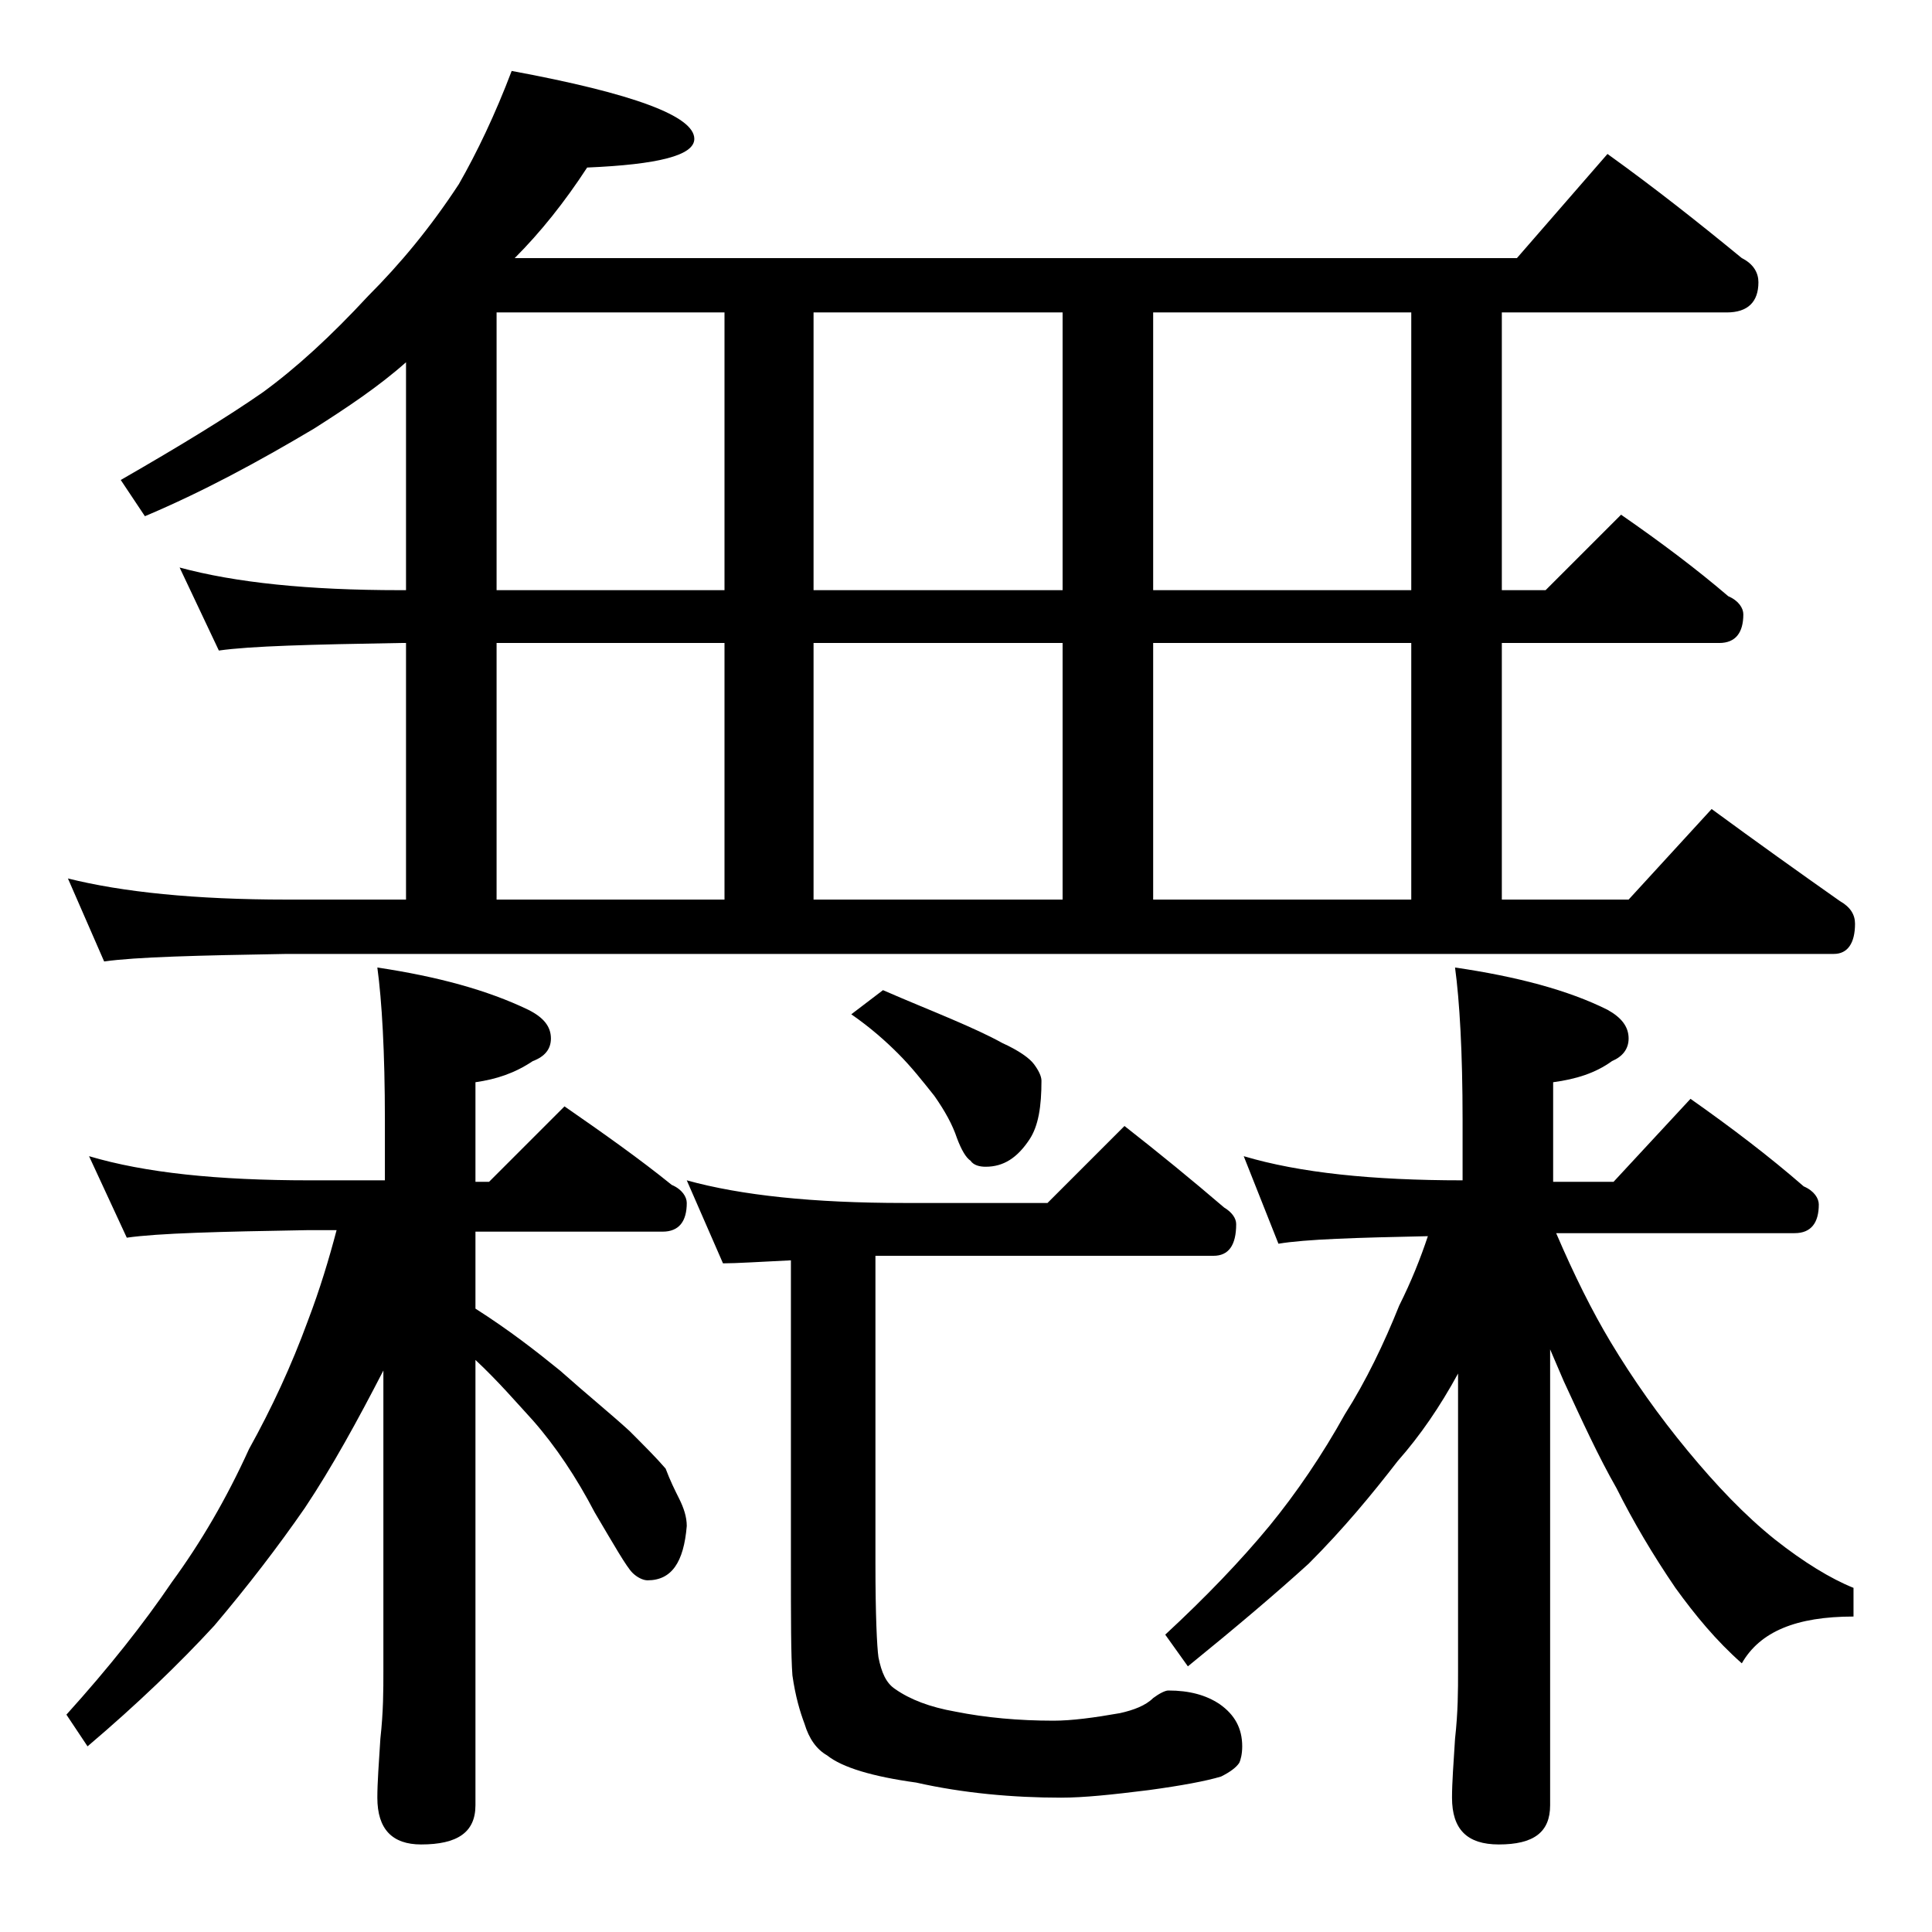 <?xml version="1.0" encoding="utf-8"?>
<!-- Generator: Adobe Illustrator 18.0.0, SVG Export Plug-In . SVG Version: 6.00 Build 0)  -->
<!DOCTYPE svg PUBLIC "-//W3C//DTD SVG 1.1//EN" "http://www.w3.org/Graphics/SVG/1.1/DTD/svg11.dtd">
<svg version="1.1" id="Layer_1" xmlns="http://www.w3.org/2000/svg" xmlns:xlink="http://www.w3.org/1999/xlink" x="0px" y="0px"
	 viewBox="0 0 128 128" enable-background="new 0 0 128 128" xml:space="preserve">
<path d="M33.9,4.7C42,6.2,46,7.7,46,9.2c0,1.1-2.4,1.7-7.1,1.9c-1.5,2.3-3.1,4.3-4.8,6h66.4l6-6.9c3.2,2.3,6.1,4.6,8.9,6.9
	c0.8,0.4,1.1,1,1.1,1.6c0,1.3-0.7,2-2.1,2H99.5v18.4h2.9l5-5c2.6,1.8,5,3.6,7.1,5.4c0.7,0.3,1,0.8,1,1.2c0,1.2-0.5,1.9-1.6,1.9H99.5
	v17h8.4l5.5-6c3,2.2,5.8,4.2,8.5,6.1c0.7,0.4,1,0.9,1,1.5c0,1.3-0.5,2-1.4,2H19c-5.9,0.1-10,0.2-12.1,0.5l-2.4-5.5
	c3.6,0.9,8.4,1.4,14.5,1.4h7.9v-17h-0.4c-5.9,0.1-9.9,0.2-12,0.5l-2.6-5.5c3.7,1,8.5,1.5,14.6,1.5h0.4V24c-1.8,1.6-3.9,3-6.1,4.4
	c-3.7,2.2-7.4,4.2-11.2,5.8l-1.6-2.4c4-2.3,7.1-4.2,9.4-5.8c2.2-1.6,4.5-3.7,7-6.4c2.1-2.1,4.1-4.5,6-7.4
	C31.6,10.1,32.8,7.6,33.9,4.7z M5.9,76.6c3.7,1.1,8.5,1.6,14.6,1.6h5v-4c0-4.5-0.2-7.9-0.5-10.1c4,0.6,7.3,1.5,10,2.8
	c1,0.5,1.5,1.1,1.5,1.9c0,0.7-0.4,1.2-1.2,1.5c-1.2,0.8-2.4,1.2-3.8,1.4v6.6h0.9l5-5c2.6,1.8,5,3.5,7.1,5.2c0.7,0.3,1,0.8,1,1.2
	c0,1.2-0.5,1.9-1.6,1.9H31.5v5.1c2.2,1.4,4,2.8,5.6,4.1c1.8,1.6,3.4,2.9,4.6,4c1,1,1.8,1.8,2.4,2.5c0.3,0.8,0.6,1.4,0.9,2
	c0.3,0.6,0.5,1.2,0.5,1.8c-0.2,2.4-1,3.6-2.6,3.6c-0.3,0-0.7-0.2-1-0.5c-0.4-0.4-1.2-1.8-2.5-4c-1.2-2.3-2.6-4.4-4.1-6.1
	c-1.1-1.2-2.3-2.6-3.8-4v29.5c0,1.8-1.2,2.6-3.6,2.6c-1.9,0-2.9-1-2.9-3.1c0-1,0.1-2.3,0.2-3.9c0.2-1.8,0.2-3.2,0.2-4.5V90.8
	c-1.7,3.3-3.4,6.4-5.2,9.1c-1.8,2.6-3.8,5.2-6,7.8c-2.3,2.5-5.1,5.2-8.4,8l-1.4-2.1c2.8-3.1,5.1-6,7-8.8c1.9-2.6,3.6-5.5,5.1-8.8
	c1.5-2.7,2.8-5.5,3.9-8.5c0.8-2.1,1.4-4.1,1.9-6h-1.9c-5.9,0.1-9.9,0.2-12,0.5L5.9,76.6z M48,39.1V20.7H32.9v18.4H48z M48,59.6v-17
	H32.9v17H48z M45.5,78.2c3.6,1,8.4,1.5,14.4,1.5h9.5l5.1-5.1c2.3,1.8,4.5,3.6,6.6,5.4c0.5,0.3,0.8,0.7,0.8,1.1
	c0,1.4-0.5,2.1-1.5,2.1H58v20.4c0,3.4,0.1,5.5,0.2,6.2c0.2,1,0.5,1.7,1.1,2.1c1,0.7,2.3,1.2,4,1.5c2,0.4,4.2,0.6,6.5,0.6
	c1.2,0,2.7-0.2,4.4-0.5c0.9-0.2,1.7-0.5,2.2-1c0.4-0.3,0.8-0.5,1-0.5c1.4,0,2.5,0.3,3.4,0.9c1,0.7,1.5,1.6,1.5,2.8
	c0,0.5-0.1,0.9-0.2,1.1c-0.2,0.3-0.6,0.6-1.2,0.9c-1,0.3-2.6,0.6-4.8,0.9c-2.4,0.3-4.3,0.5-5.8,0.5c-3.2,0-6.5-0.3-9.6-1
	c-2.9-0.4-4.9-1-5.9-1.8c-0.7-0.4-1.2-1.1-1.5-2.1c-0.3-0.8-0.6-1.8-0.8-3.2c-0.1-1.3-0.1-3.8-0.1-7.4V83.5
	c-2.1,0.1-3.6,0.2-4.5,0.2L45.5,78.2z M70.4,39.1V20.7H53.9v18.4H70.4z M70.4,59.6v-17H53.9v17H70.4z M58.5,65.6
	c1.6,0.7,3.1,1.3,4.5,1.9c1.4,0.6,2.5,1.1,3.4,1.6c1.1,0.5,1.8,1,2.1,1.4c0.3,0.4,0.5,0.8,0.5,1.1c0,1.7-0.2,3-0.8,3.9
	c-0.8,1.2-1.7,1.8-2.9,1.8c-0.4,0-0.8-0.1-1-0.4c-0.3-0.2-0.6-0.7-0.9-1.5c-0.3-0.9-0.8-1.8-1.5-2.8c-0.8-1-1.5-1.9-2.4-2.8
	c-0.8-0.8-1.8-1.7-3.1-2.6L58.5,65.6z M93.5,39.1V20.7H76.4v18.4H93.5z M93.5,59.6v-17H76.4v17H93.5z M82.4,76.6
	c3.7,1.1,8.5,1.6,14.5,1.6v-4c0-4.5-0.2-7.9-0.5-10.1c4.1,0.6,7.5,1.5,10.1,2.8c0.9,0.5,1.4,1.1,1.4,1.9c0,0.7-0.4,1.2-1.1,1.5
	c-1.1,0.8-2.4,1.2-3.9,1.4v6.6h4l5.1-5.5c2.7,1.9,5.2,3.8,7.5,5.8c0.7,0.3,1,0.8,1,1.2c0,1.2-0.5,1.9-1.6,1.9h-15.8
	c1.2,2.8,2.4,5.2,3.6,7.2c1.5,2.5,3.2,4.9,5.1,7.2c1.9,2.3,3.8,4.3,5.8,5.9c1.9,1.5,3.7,2.6,5.2,3.2v1.9c-3.8,0-6.2,1-7.4,3.1
	c-1.7-1.5-3.1-3.2-4.4-5c-1.5-2.2-2.8-4.4-3.9-6.6c-1.2-2.1-2.3-4.5-3.5-7.1c-0.3-0.7-0.6-1.4-0.9-2.1v30.2c0,1.8-1.1,2.6-3.4,2.6
	c-2.1,0-3.1-1-3.1-3.1c0-1,0.1-2.3,0.2-3.9c0.2-1.8,0.2-3.2,0.2-4.5V91c-1.2,2.2-2.5,4.1-4,5.8c-1.7,2.2-3.6,4.5-5.9,6.8
	c-2.2,2-4.8,4.2-8,6.8l-1.5-2.1c2.7-2.5,5-4.9,6.9-7.2c1.8-2.2,3.5-4.7,5-7.4c1.4-2.2,2.6-4.7,3.6-7.2c0.8-1.6,1.4-3.1,1.9-4.6
	c-4.8,0.1-8.1,0.2-9.9,0.5L82.4,76.6z"/>
</svg>
